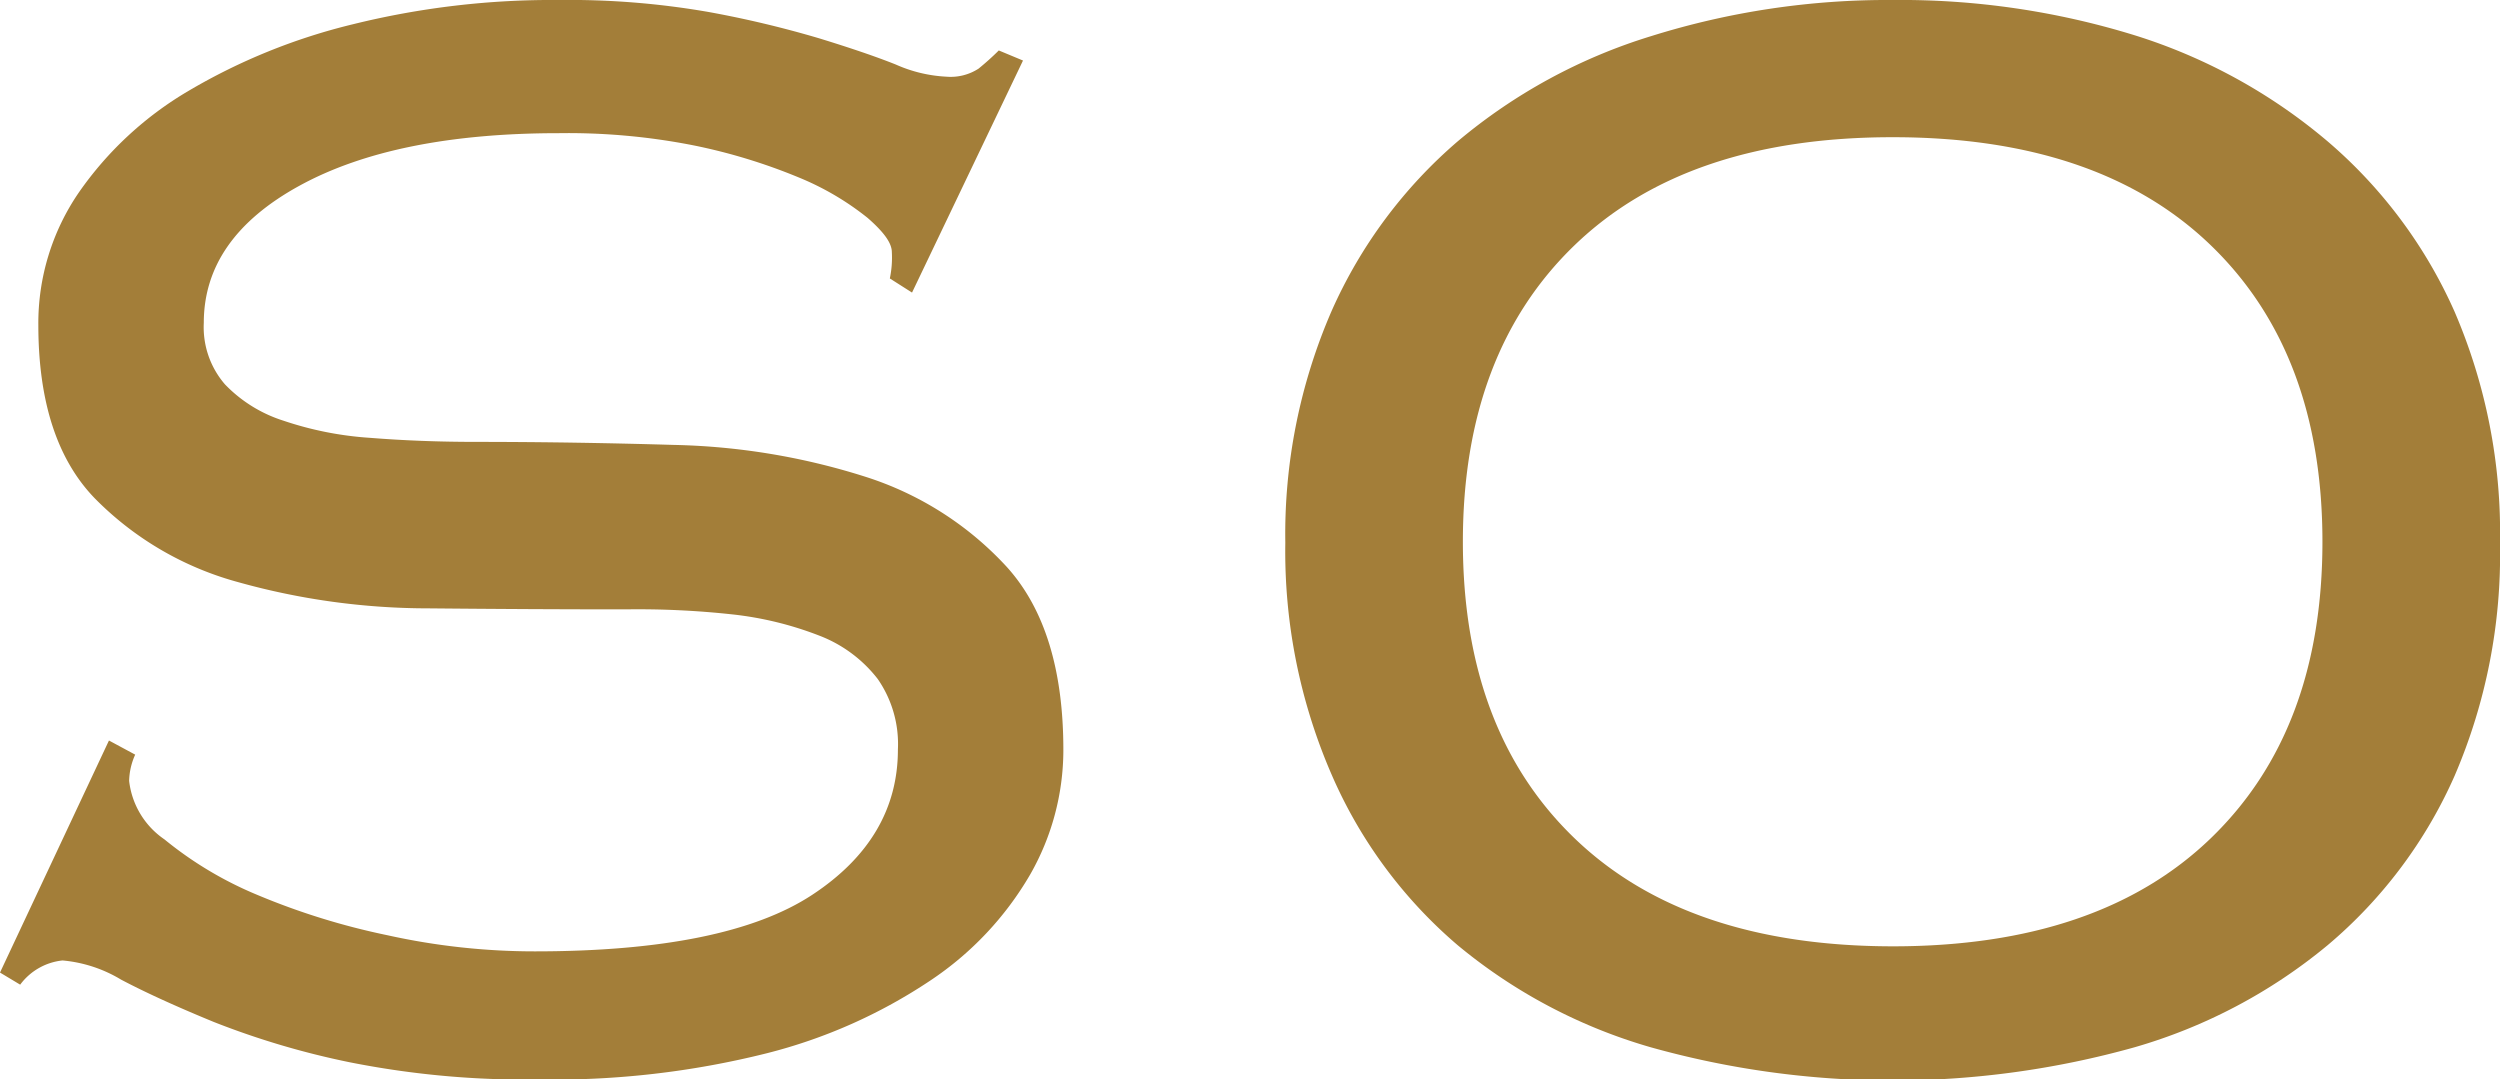 <svg xmlns="http://www.w3.org/2000/svg" viewBox="0 0 123.9 53.5"><defs><style>.cls-1{fill:#a37e39;}</style></defs><g id="レイヤー_2" data-name="レイヤー 2"><g id="レイヤー_5" data-name="レイヤー 5"><path class="cls-1" d="M6.7,37.4a3.33,3.33,0,0,0-.3,1.3,4.06,4.06,0,0,0,1.75,2.9,18.39,18.39,0,0,0,4.6,2.75,34.93,34.93,0,0,0,6.45,2,33.73,33.73,0,0,0,7.3.8q9.49,0,13.75-2.8c2.83-1.86,4.25-4.27,4.25-7.2a5.66,5.66,0,0,0-1-3.5,6.69,6.69,0,0,0-2.9-2.15,16.93,16.93,0,0,0-4.3-1.05A43.19,43.19,0,0,0,31,30.2q-4.61,0-9.75-.05a35,35,0,0,1-9.45-1.3A15.76,15.76,0,0,1,4.7,24.7q-2.8-2.89-2.8-8.6a11.45,11.45,0,0,1,2-6.55A17.26,17.26,0,0,1,9.35,4.5,29.8,29.8,0,0,1,17.5,1.2,41.12,41.12,0,0,1,27.7,0a40.3,40.3,0,0,1,7.45.6A52,52,0,0,1,40.6,1.9c1.53.47,2.8.9,3.8,1.3a7,7,0,0,0,2.5.6,2.54,2.54,0,0,0,1.6-.4c.33-.27.67-.57,1-.9l1.2.5L45.2,14.5l-1.1-.7a5,5,0,0,0,.1-1.3c0-.46-.4-1-1.2-1.7a13.82,13.82,0,0,0-3.4-2,28.27,28.27,0,0,0-5.25-1.6A32.12,32.12,0,0,0,27.7,6.6q-8.1,0-12.85,2.6T10.1,16a4.33,4.33,0,0,0,1.05,3.05,6.92,6.92,0,0,0,2.9,1.8,16.8,16.8,0,0,0,4.3.85c1.63.13,3.38.2,5.25.2q4.7,0,9.8.15a33.56,33.56,0,0,1,9.4,1.55,16.17,16.17,0,0,1,7.1,4.5q2.81,3.11,2.8,9.1a12.45,12.45,0,0,1-1.65,6.15A15.92,15.92,0,0,1,46.1,48.6,26.05,26.05,0,0,1,38,52.2,43.48,43.48,0,0,1,26.7,53.5a44.71,44.71,0,0,1-9.35-.85,40.39,40.39,0,0,1-6.75-2Q7.8,49.5,6,48.55a6.78,6.78,0,0,0-2.9-.95A3,3,0,0,0,1,48.8l-1-.6L5.4,36.7Z"/><path class="cls-1" d="M93.8,0a39.32,39.32,0,0,1,12,1.75A27.41,27.41,0,0,1,115.35,7a23.77,23.77,0,0,1,6.3,8.45,27.76,27.76,0,0,1,2.25,11.5,27.76,27.76,0,0,1-2.25,11.5,23.24,23.24,0,0,1-6.3,8.4,26.5,26.5,0,0,1-9.55,5.05,44.46,44.46,0,0,1-24,0,26.42,26.42,0,0,1-9.55-5.05A23.24,23.24,0,0,1,66,38.4,27.76,27.76,0,0,1,63.7,26.9,27.76,27.76,0,0,1,66,15.4,23.77,23.77,0,0,1,72.25,7a27.33,27.33,0,0,1,9.55-5.2A39.23,39.23,0,0,1,93.8,0Zm0,6.8q-10.2,0-15.75,5.34T72.5,26.85q0,9.38,5.55,14.71T93.8,46.9q10.2,0,15.75-5.34t5.55-14.71q0-9.37-5.55-14.71T93.8,6.8Z"/></g></g></svg>